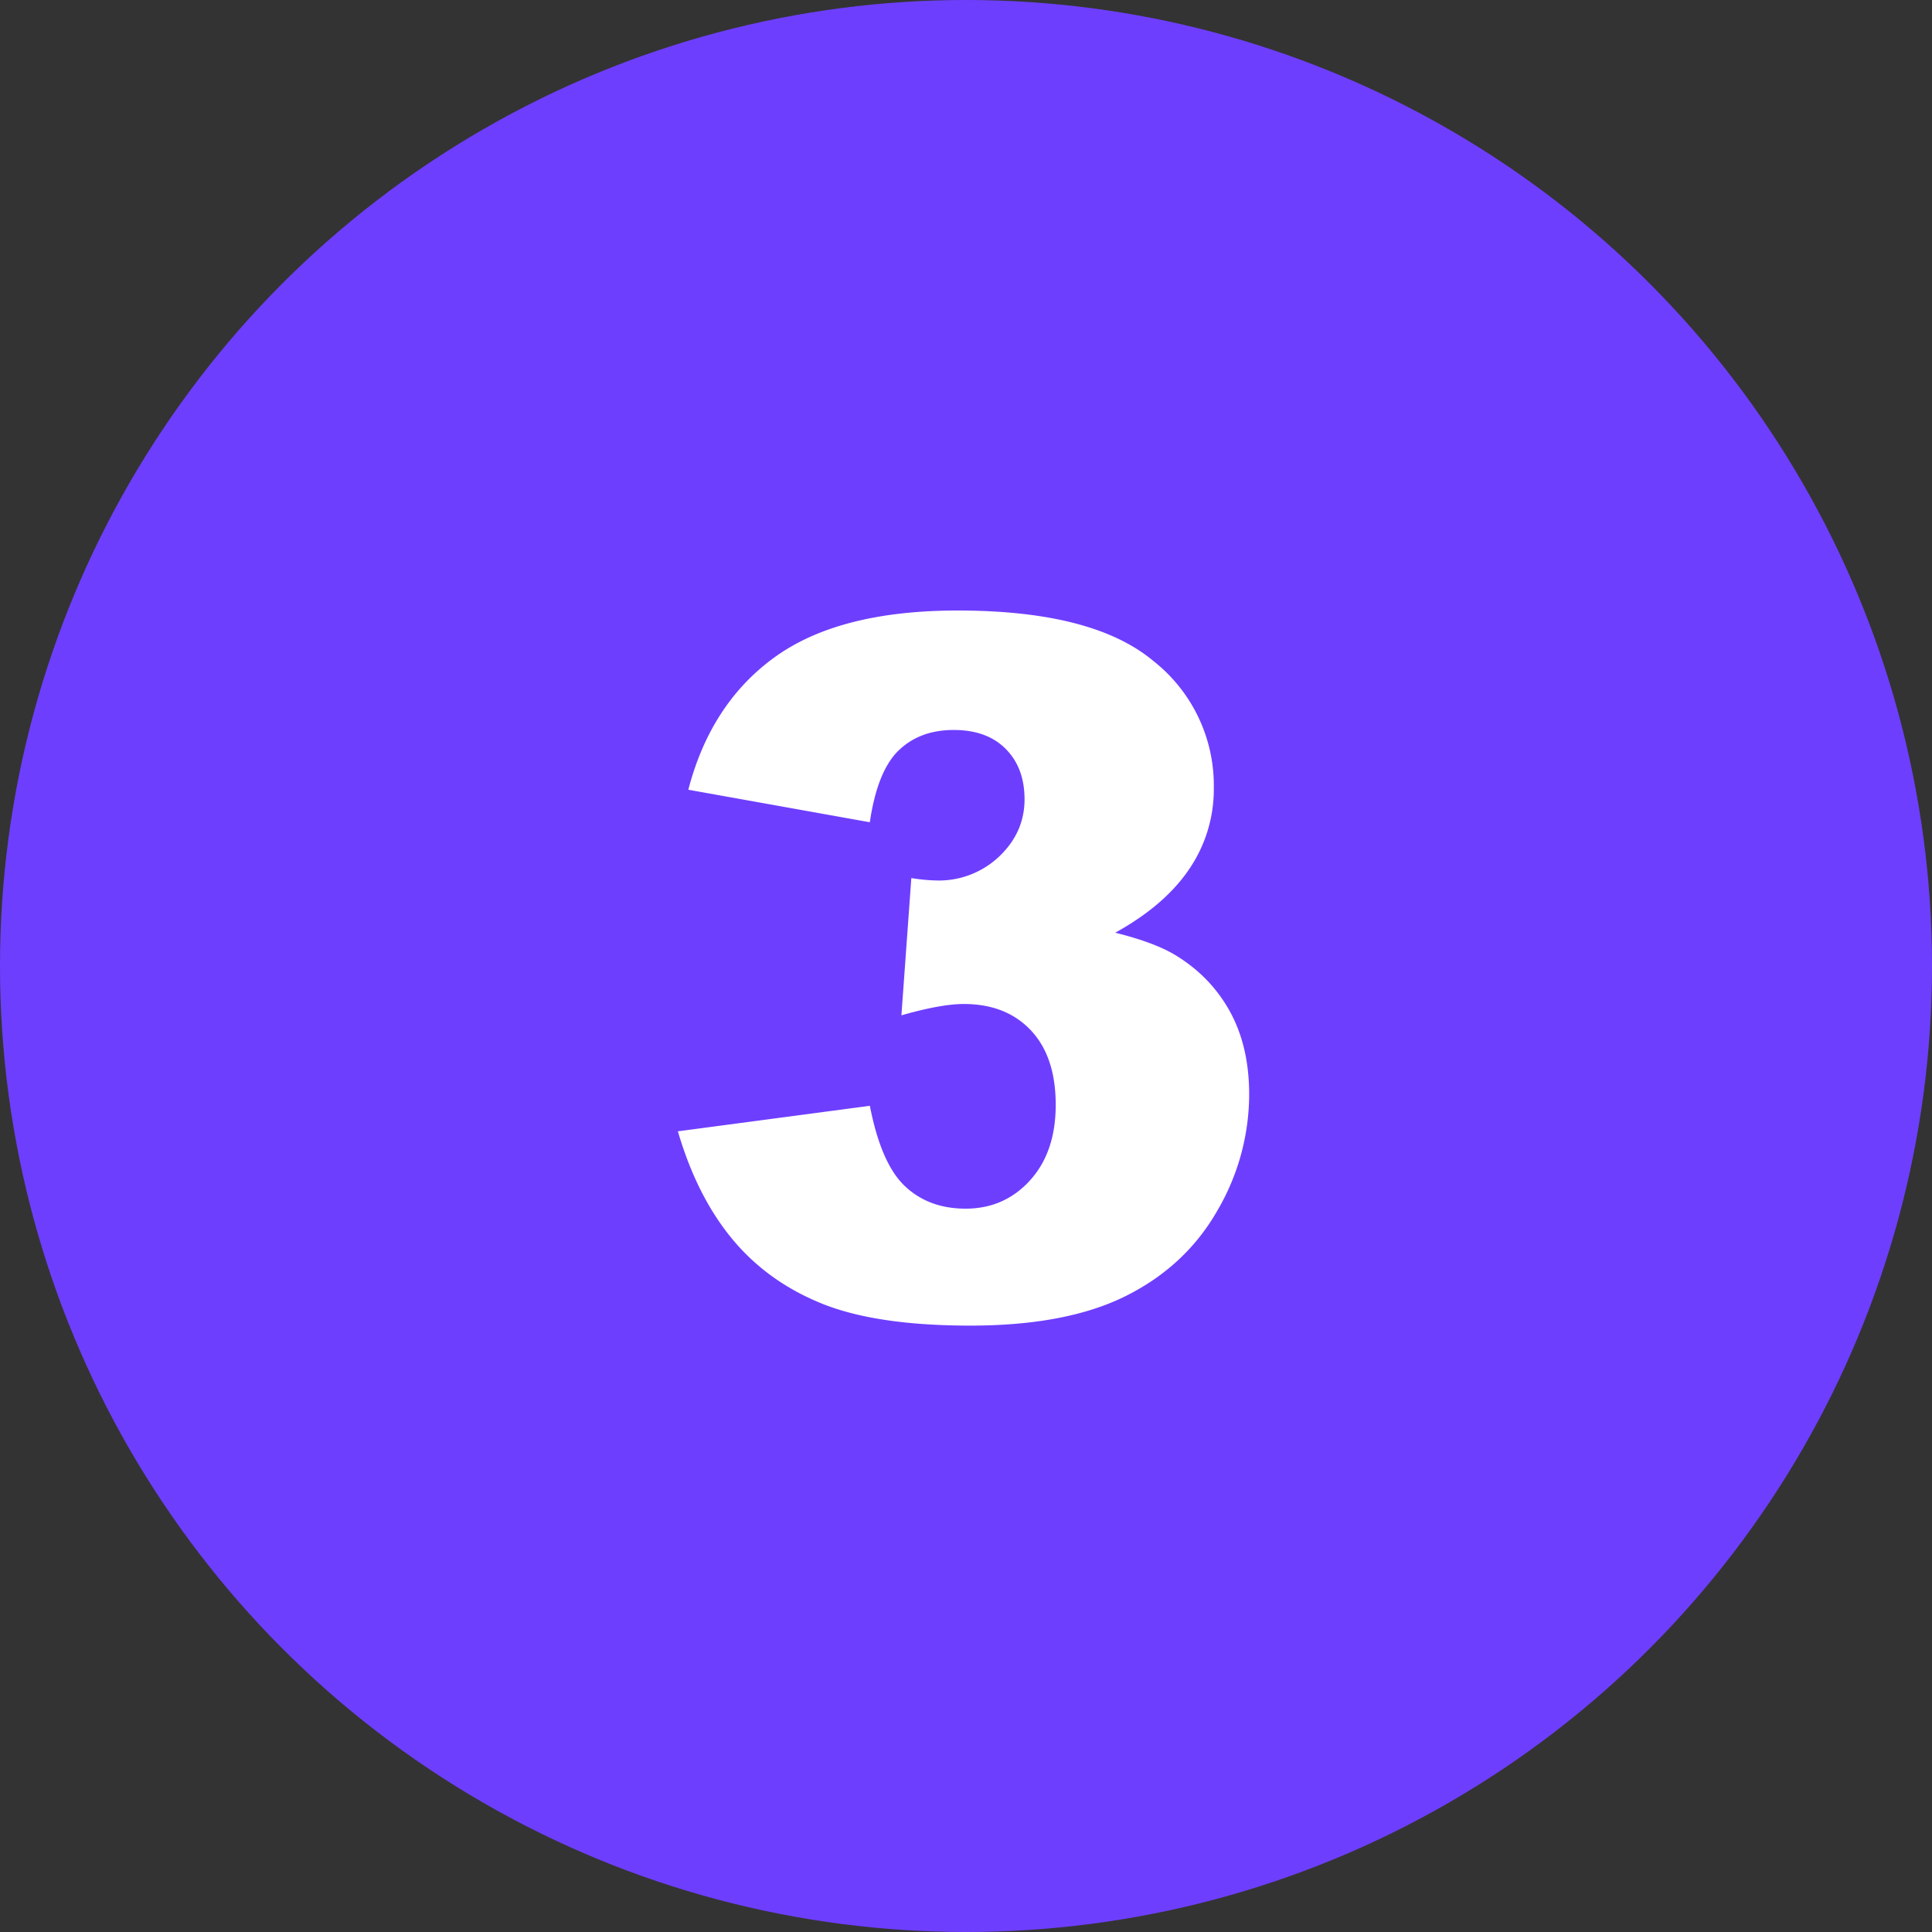 <svg xmlns="http://www.w3.org/2000/svg" width="30" height="30" fill-rule="evenodd" xmlns:v="https://vecta.io/nano"><rect width="100%" height="100%" fill="#333333" stroke="none"/><circle fill="#6e3eff" cx="15" cy="15" r="15"/><path d="M13.508 12.768l-2.82-.505c.234-.898.685-1.587 1.351-2.065s1.61-.718 2.831-.718c1.401 0 2.415.261 3.04.784a2.46 2.46 0 0 1 .938 1.97 2.2 2.2 0 0 1-.381 1.26c-.254.376-.637.706-1.15.989.415.103.732.222.952.359.356.22.634.509.831.868s.297.787.297 1.285a3.58 3.58 0 0 1-.491 1.798c-.327.574-.798 1.016-1.414 1.326s-1.423.465-2.424.465c-.977 0-1.747-.115-2.311-.344s-1.028-.565-1.392-1.007-.643-.997-.839-1.666l2.981-.396c.117.601.299 1.017.546 1.249s.56.348.941.348c.4 0 .734-.146 1-.439s.399-.684.399-1.172c0-.498-.128-.884-.385-1.157s-.604-.41-1.044-.41c-.234 0-.557.059-.967.176l.154-2.131a2.85 2.85 0 0 0 .388.037 1.36 1.36 0 0 0 .978-.374c.261-.249.392-.544.392-.886 0-.327-.098-.588-.293-.784s-.464-.293-.806-.293c-.352 0-.637.106-.857.319s-.369.585-.447 1.117z" fill="#fff" fill-rule="nonzero"/></svg>